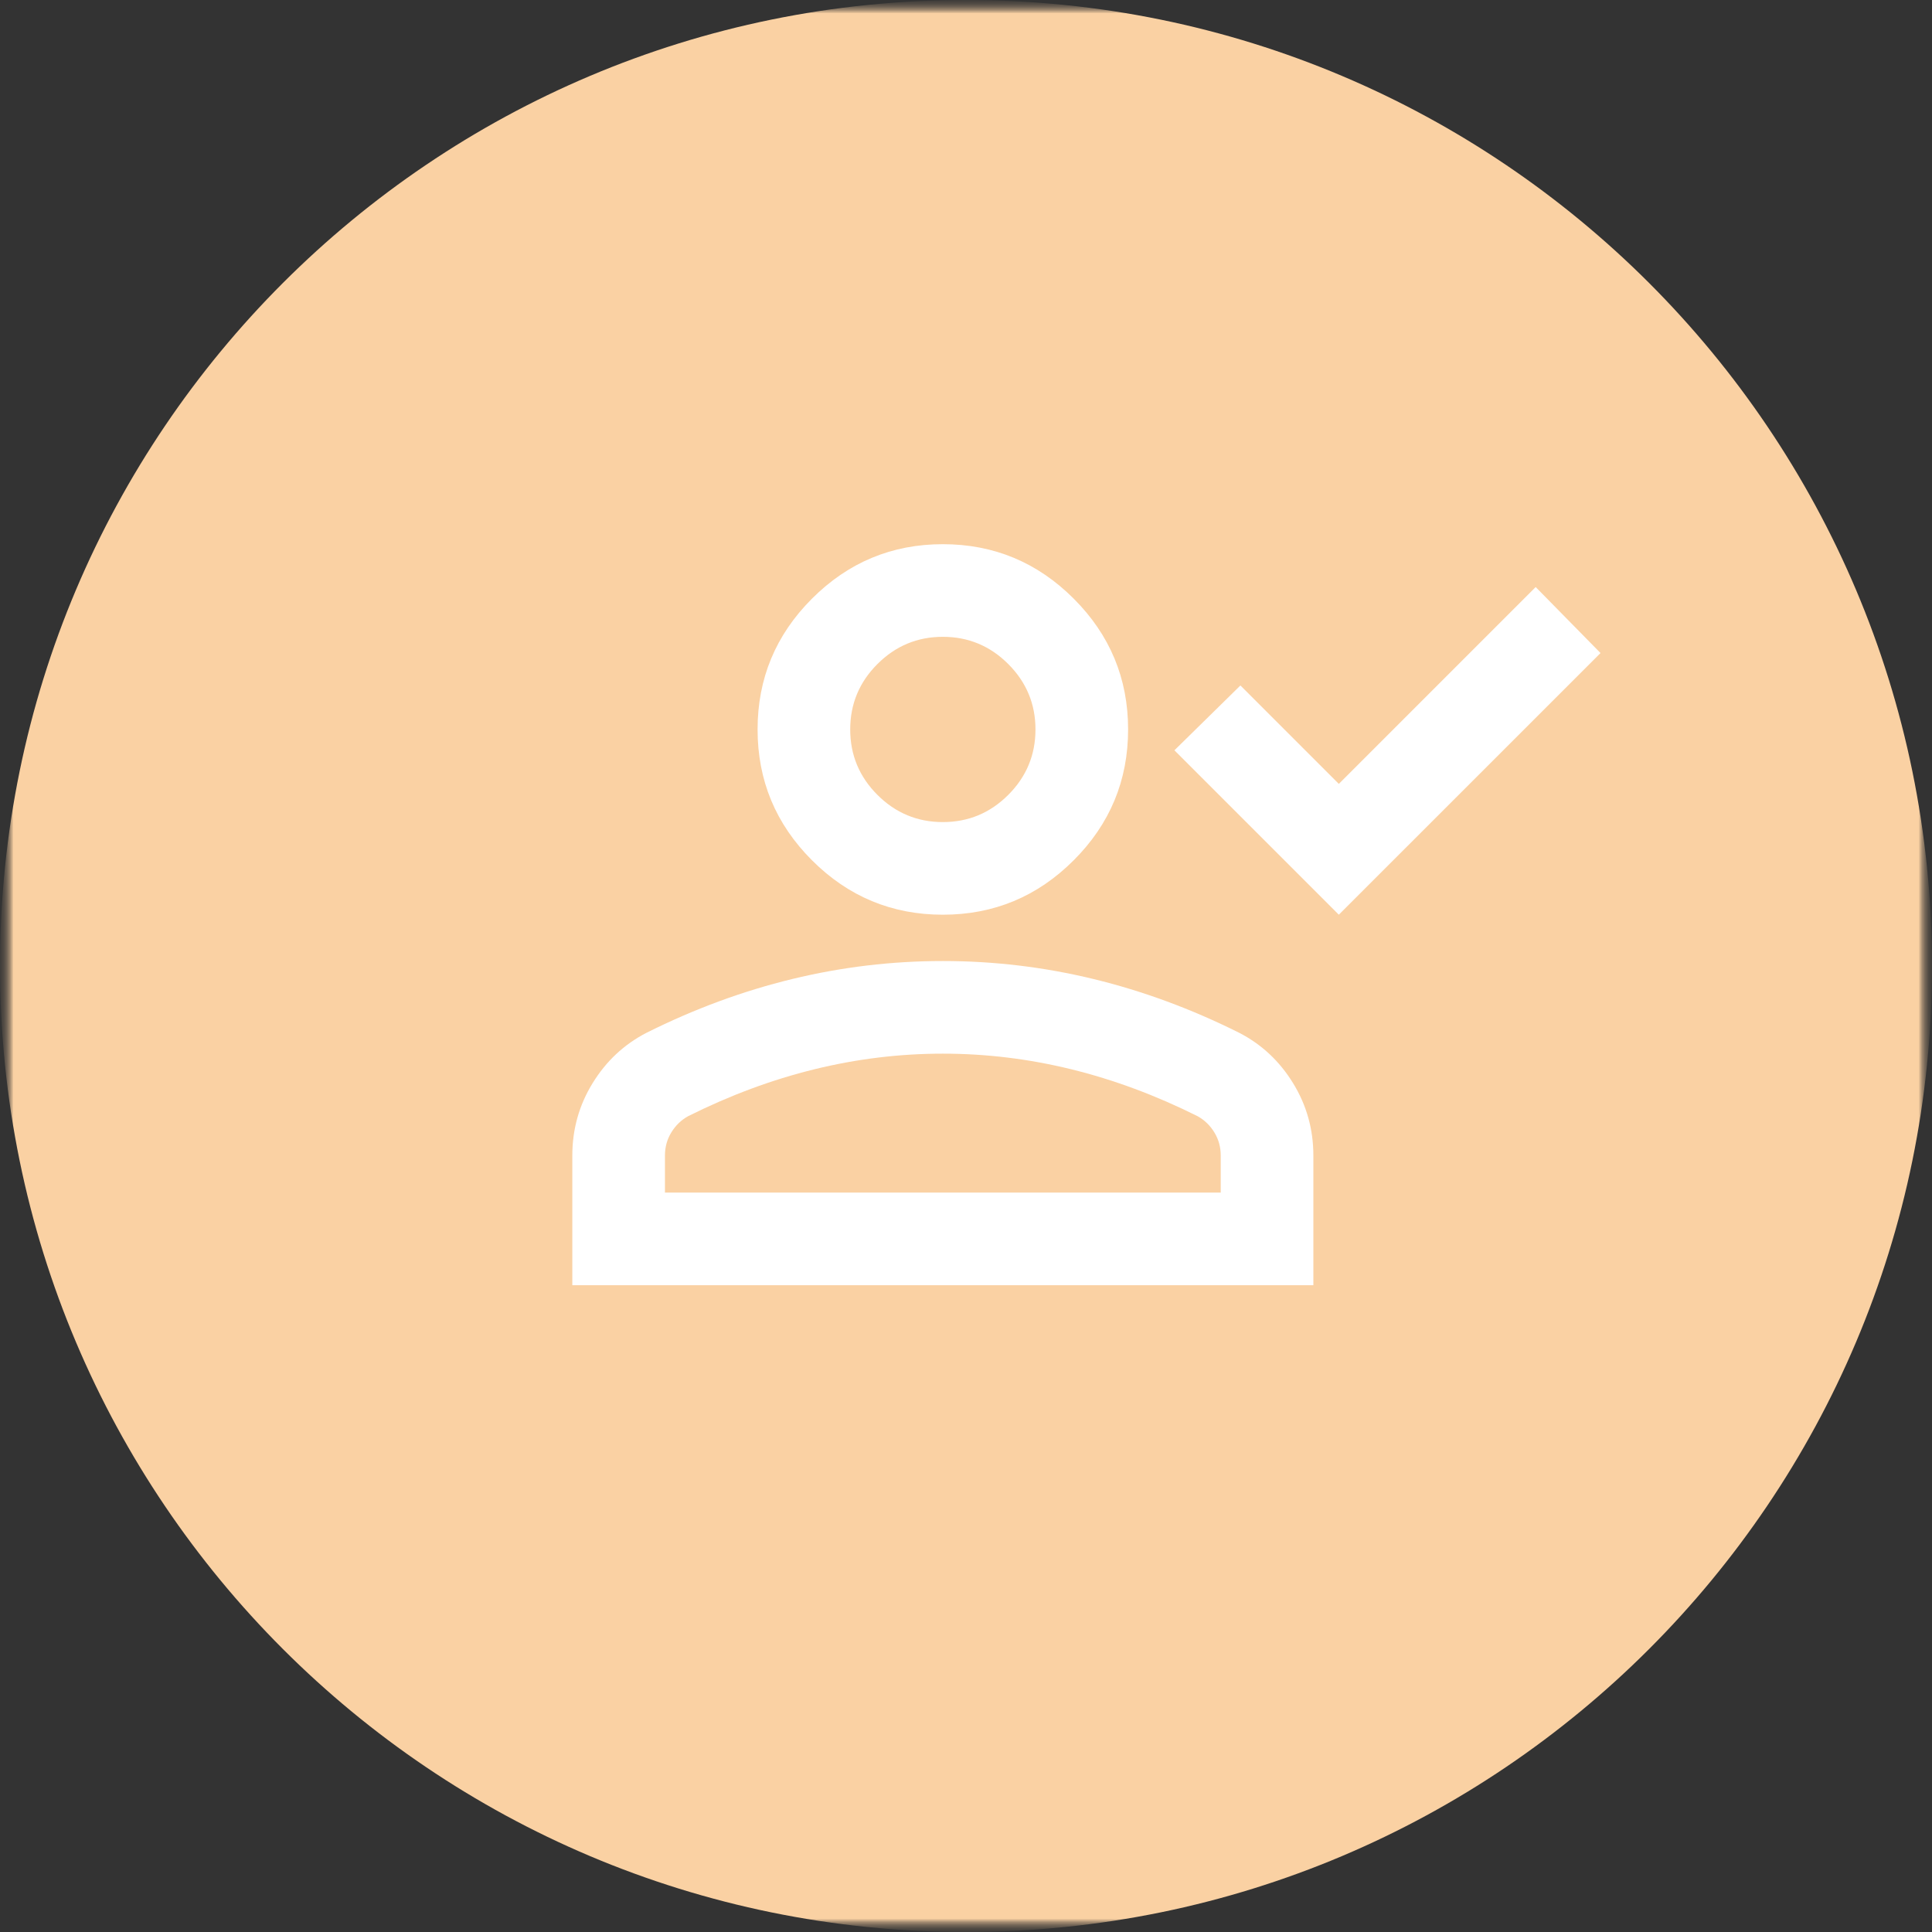 <?xml version="1.0" encoding="UTF-8"?> <svg xmlns="http://www.w3.org/2000/svg" width="73" height="73" viewBox="0 0 73 73" fill="none"><rect x="0" y="0" width="73" height="73" fill="#333333" stroke="none"/><g clip-path="url(#clip0_5774_107)"><mask id="mask0_5774_107" style="mask-type:luminance" maskUnits="userSpaceOnUse" x="0" y="0" width="73" height="73"><path d="M73 0H0V73H73V0Z" fill="white"></path></mask><g mask="url(#mask0_5774_107)"><mask id="mask1_5774_107" style="mask-type:luminance" maskUnits="userSpaceOnUse" x="0" y="0" width="73" height="73"><path d="M73 0H0V73H73V0Z" fill="white"></path></mask><g mask="url(#mask1_5774_107)"><mask id="mask2_5774_107" style="mask-type:luminance" maskUnits="userSpaceOnUse" x="0" y="0" width="73" height="73"><path d="M73 0H0V73H73V0Z" fill="white"></path></mask><g mask="url(#mask2_5774_107)"><mask id="mask3_5774_107" style="mask-type:luminance" maskUnits="userSpaceOnUse" x="0" y="0" width="73" height="73"><path d="M73 0H0V73H73V0Z" fill="white"></path></mask><g mask="url(#mask3_5774_107)"><path d="M73 36.5C73 16.342 56.658 0 36.5 0C16.342 0 0 16.342 0 36.5C0 56.658 16.342 73 36.5 73C56.658 73 73 56.658 73 36.5Z" fill="#FAD1A3"></path><mask id="mask4_5774_107" style="mask-type:alpha" maskUnits="userSpaceOnUse" x="19" y="14" width="42" height="42"><path d="M61 14H19V56H61V14Z" fill="#D9D9D9"></path></mask><g mask="url(#mask4_5774_107)"><path d="M50.587 34.562L44.375 28.35L46.869 25.9L50.587 29.619L58.025 22.181L60.475 24.675L50.587 34.562ZM35.625 34.562C33.7 34.562 32.052 33.877 30.681 32.506C29.31 31.135 28.625 29.488 28.625 27.562C28.625 25.637 29.31 23.99 30.681 22.619C32.052 21.248 33.7 20.562 35.625 20.562C37.55 20.562 39.198 21.248 40.569 22.619C41.94 23.99 42.625 25.637 42.625 27.562C42.625 29.488 41.94 31.135 40.569 32.506C39.198 33.877 37.55 34.562 35.625 34.562ZM21.625 48.562V43.663C21.625 42.671 21.88 41.759 22.391 40.928C22.901 40.097 23.579 39.462 24.425 39.025C26.233 38.121 28.071 37.443 29.938 36.991C31.804 36.538 33.7 36.312 35.625 36.312C37.55 36.312 39.446 36.538 41.312 36.991C43.179 37.443 45.017 38.121 46.825 39.025C47.671 39.462 48.349 40.097 48.859 40.928C49.37 41.759 49.625 42.671 49.625 43.663V48.562H21.625ZM25.125 45.062H46.125V43.663C46.125 43.342 46.045 43.05 45.884 42.788C45.724 42.525 45.513 42.321 45.25 42.175C43.675 41.388 42.085 40.797 40.481 40.403C38.877 40.009 37.258 39.812 35.625 39.812C33.992 39.812 32.373 40.009 30.769 40.403C29.165 40.797 27.575 41.388 26 42.175C25.738 42.321 25.526 42.525 25.366 42.788C25.205 43.05 25.125 43.342 25.125 43.663V45.062ZM35.625 31.062C36.587 31.062 37.411 30.72 38.097 30.034C38.782 29.349 39.125 28.525 39.125 27.562C39.125 26.6 38.782 25.776 38.097 25.091C37.411 24.405 36.587 24.062 35.625 24.062C34.663 24.062 33.839 24.405 33.153 25.091C32.468 25.776 32.125 26.6 32.125 27.562C32.125 28.525 32.468 29.349 33.153 30.034C33.839 30.72 34.663 31.062 35.625 31.062Z" fill="white"></path></g></g></g></g></g></g><defs><clipPath id="clip0_5774_107"><rect width="73" height="73" fill="white"></rect></clipPath></defs></svg> 